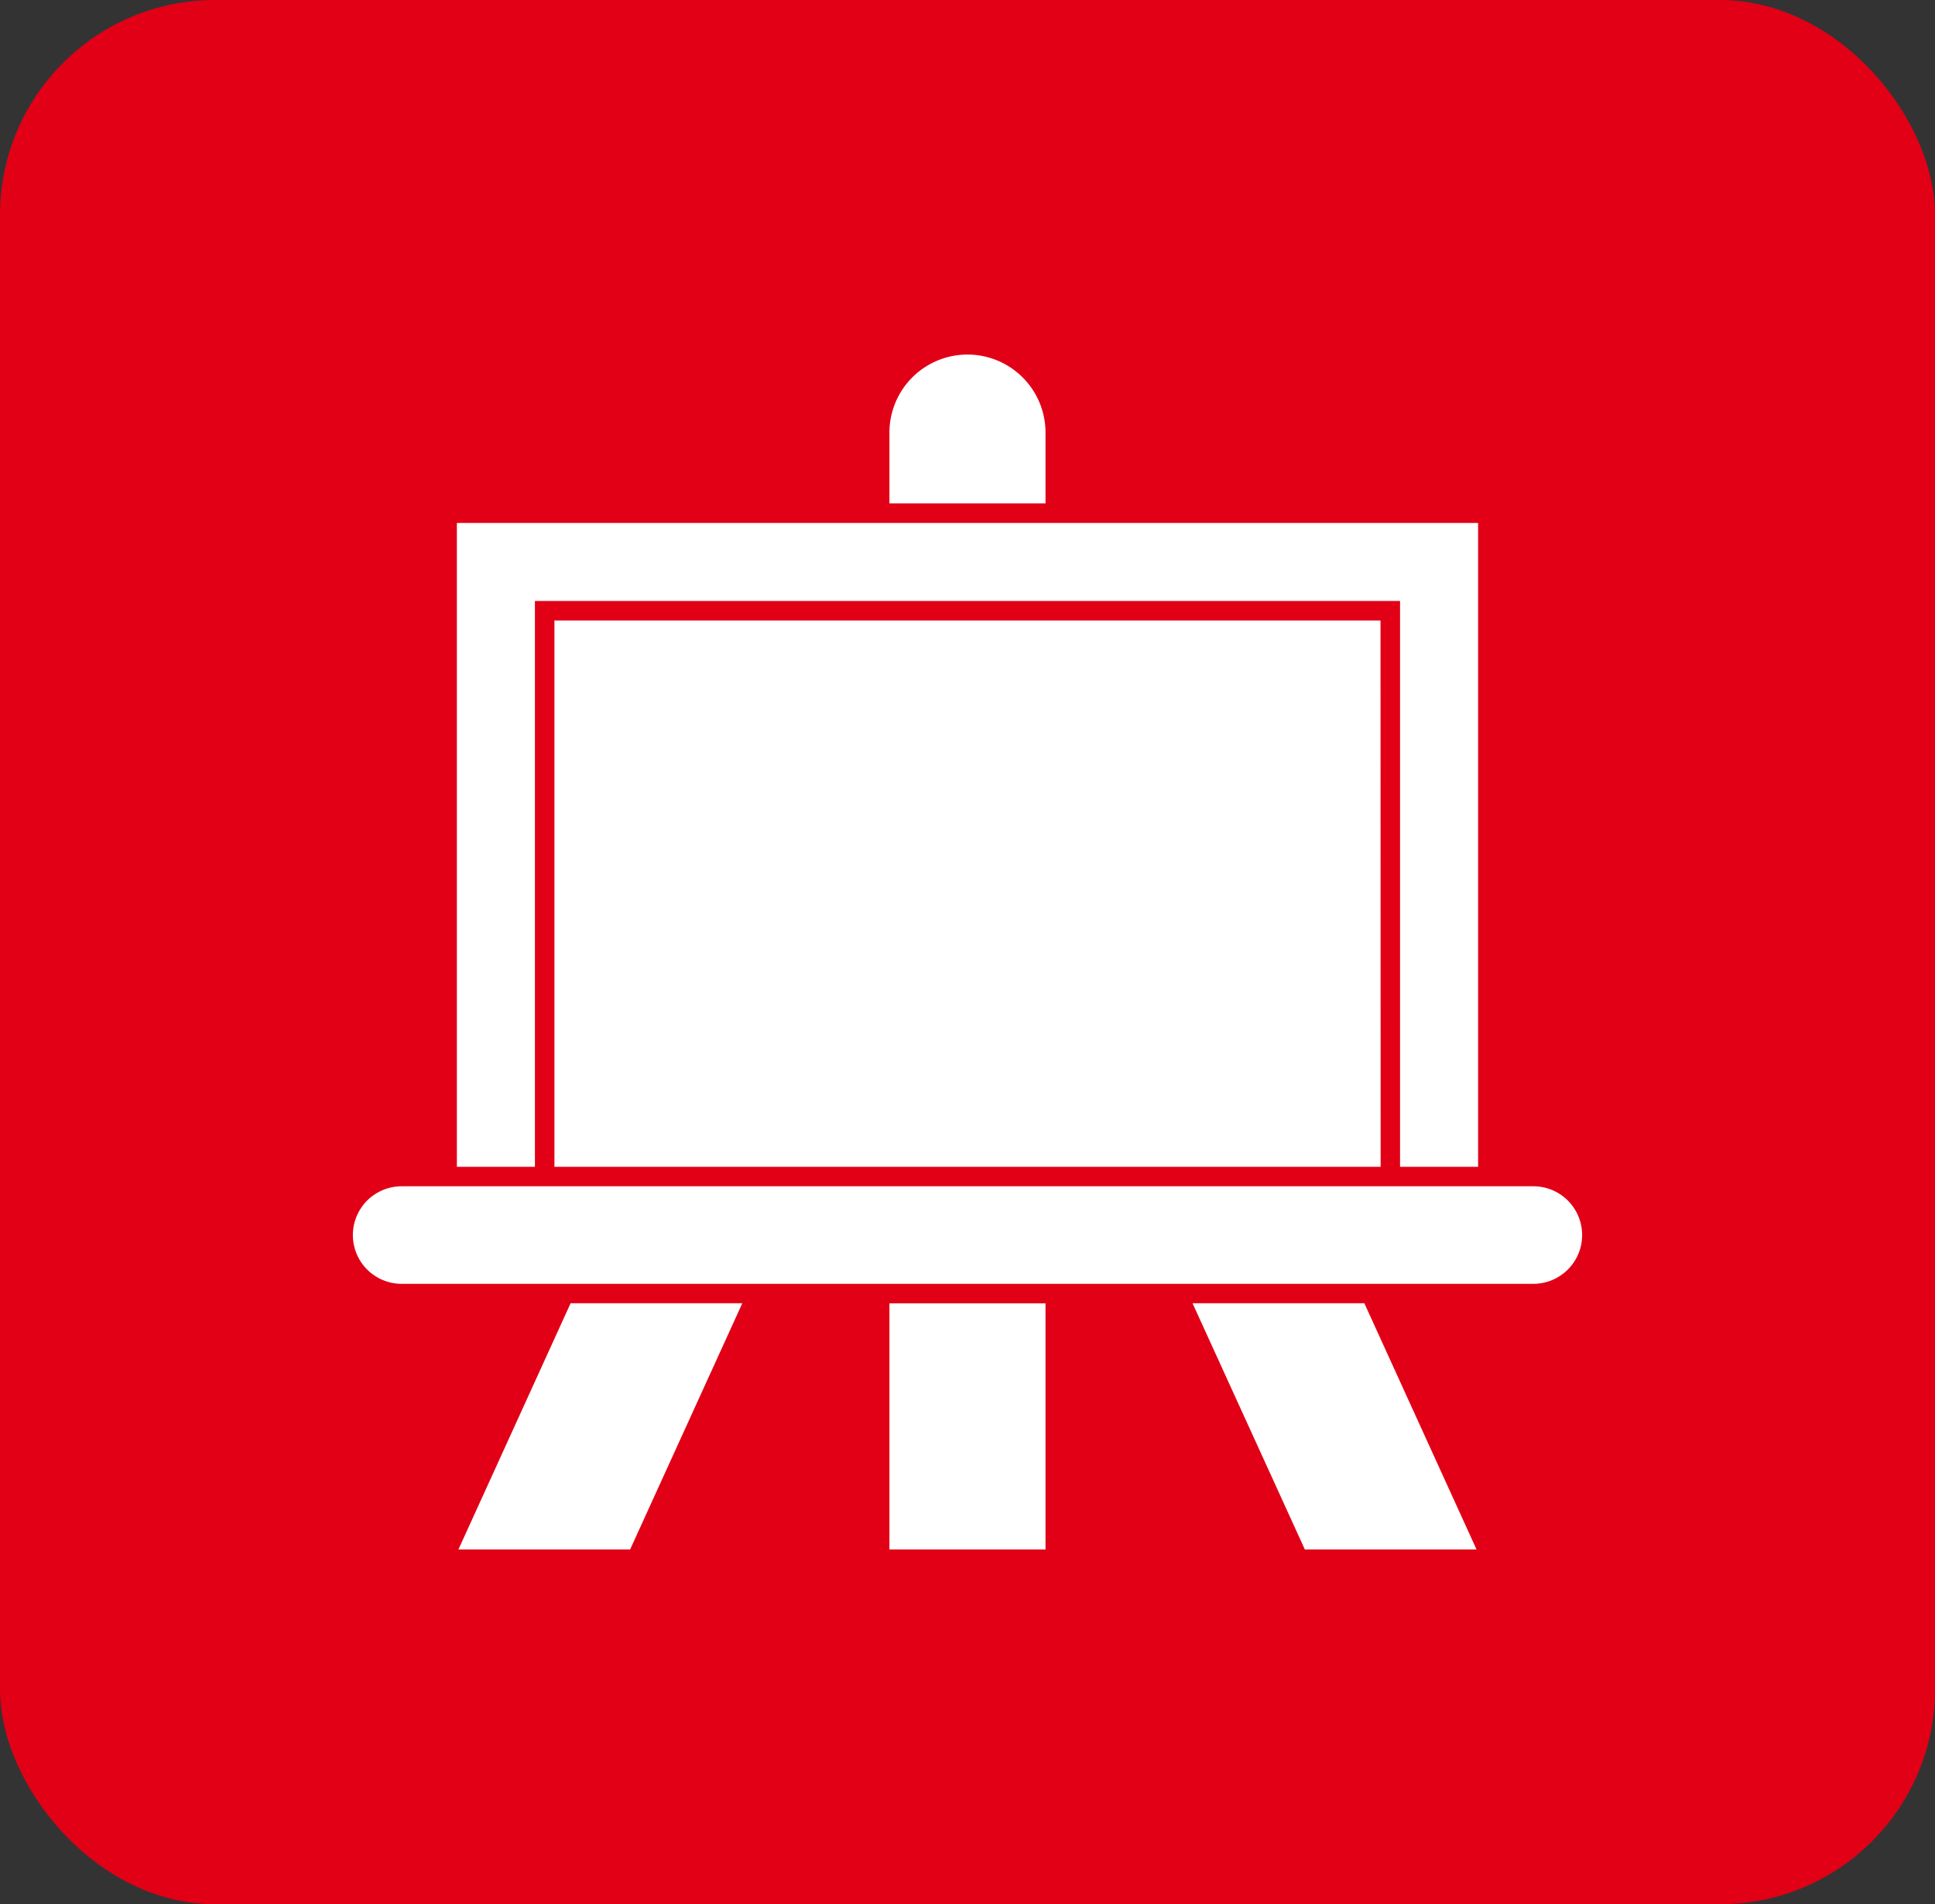 <svg xmlns="http://www.w3.org/2000/svg" xmlns:xlink="http://www.w3.org/1999/xlink" width="63" height="62" viewBox="0 0 63 62"><rect x="0" y="0" width="63" height="62" fill="#333333" stroke="none"/><defs><clipPath id="clip-path"><rect id="Rectangle_873" data-name="Rectangle 873" width="40.023" height="38.904" fill="#fff"></rect></clipPath></defs><g id="Formation" transform="translate(-1265 -3198)"><rect id="Rectangle_62" data-name="Rectangle 62" width="63" height="62" rx="7" transform="translate(1265 3198)" fill="#e10016"></rect><g id="Groupe_1730" data-name="Groupe 1730" transform="translate(1276.489 3209.548)"><g id="Groupe_1729" data-name="Groupe 1729" transform="translate(0 0)" clip-path="url(#clip-path)"><path id="Trac&#xE9;_2829" data-name="Trac&#xE9; 2829" d="M5.927,26.441H3.386V5.478H36.635V26.441H34.094V8.019H5.927ZM33.458,8.654H6.562V26.441h26.9ZM17.469,38.9h5.082V30.887H17.469ZM22.551,2.537a2.541,2.541,0,0,0-5.082,0V4.842h5.082ZM3.437,38.9h5.59l3.653-8.017H7.089Zm23.9-8.017L30.994,38.9h5.59l-3.653-8.017ZM39.557,27.54a1.588,1.588,0,0,0-1.124-.464H1.588a1.588,1.588,0,1,0,0,3.176H38.432a1.588,1.588,0,0,0,1.124-2.712" transform="translate(0 0)" fill="#fff"></path></g></g></g></svg>